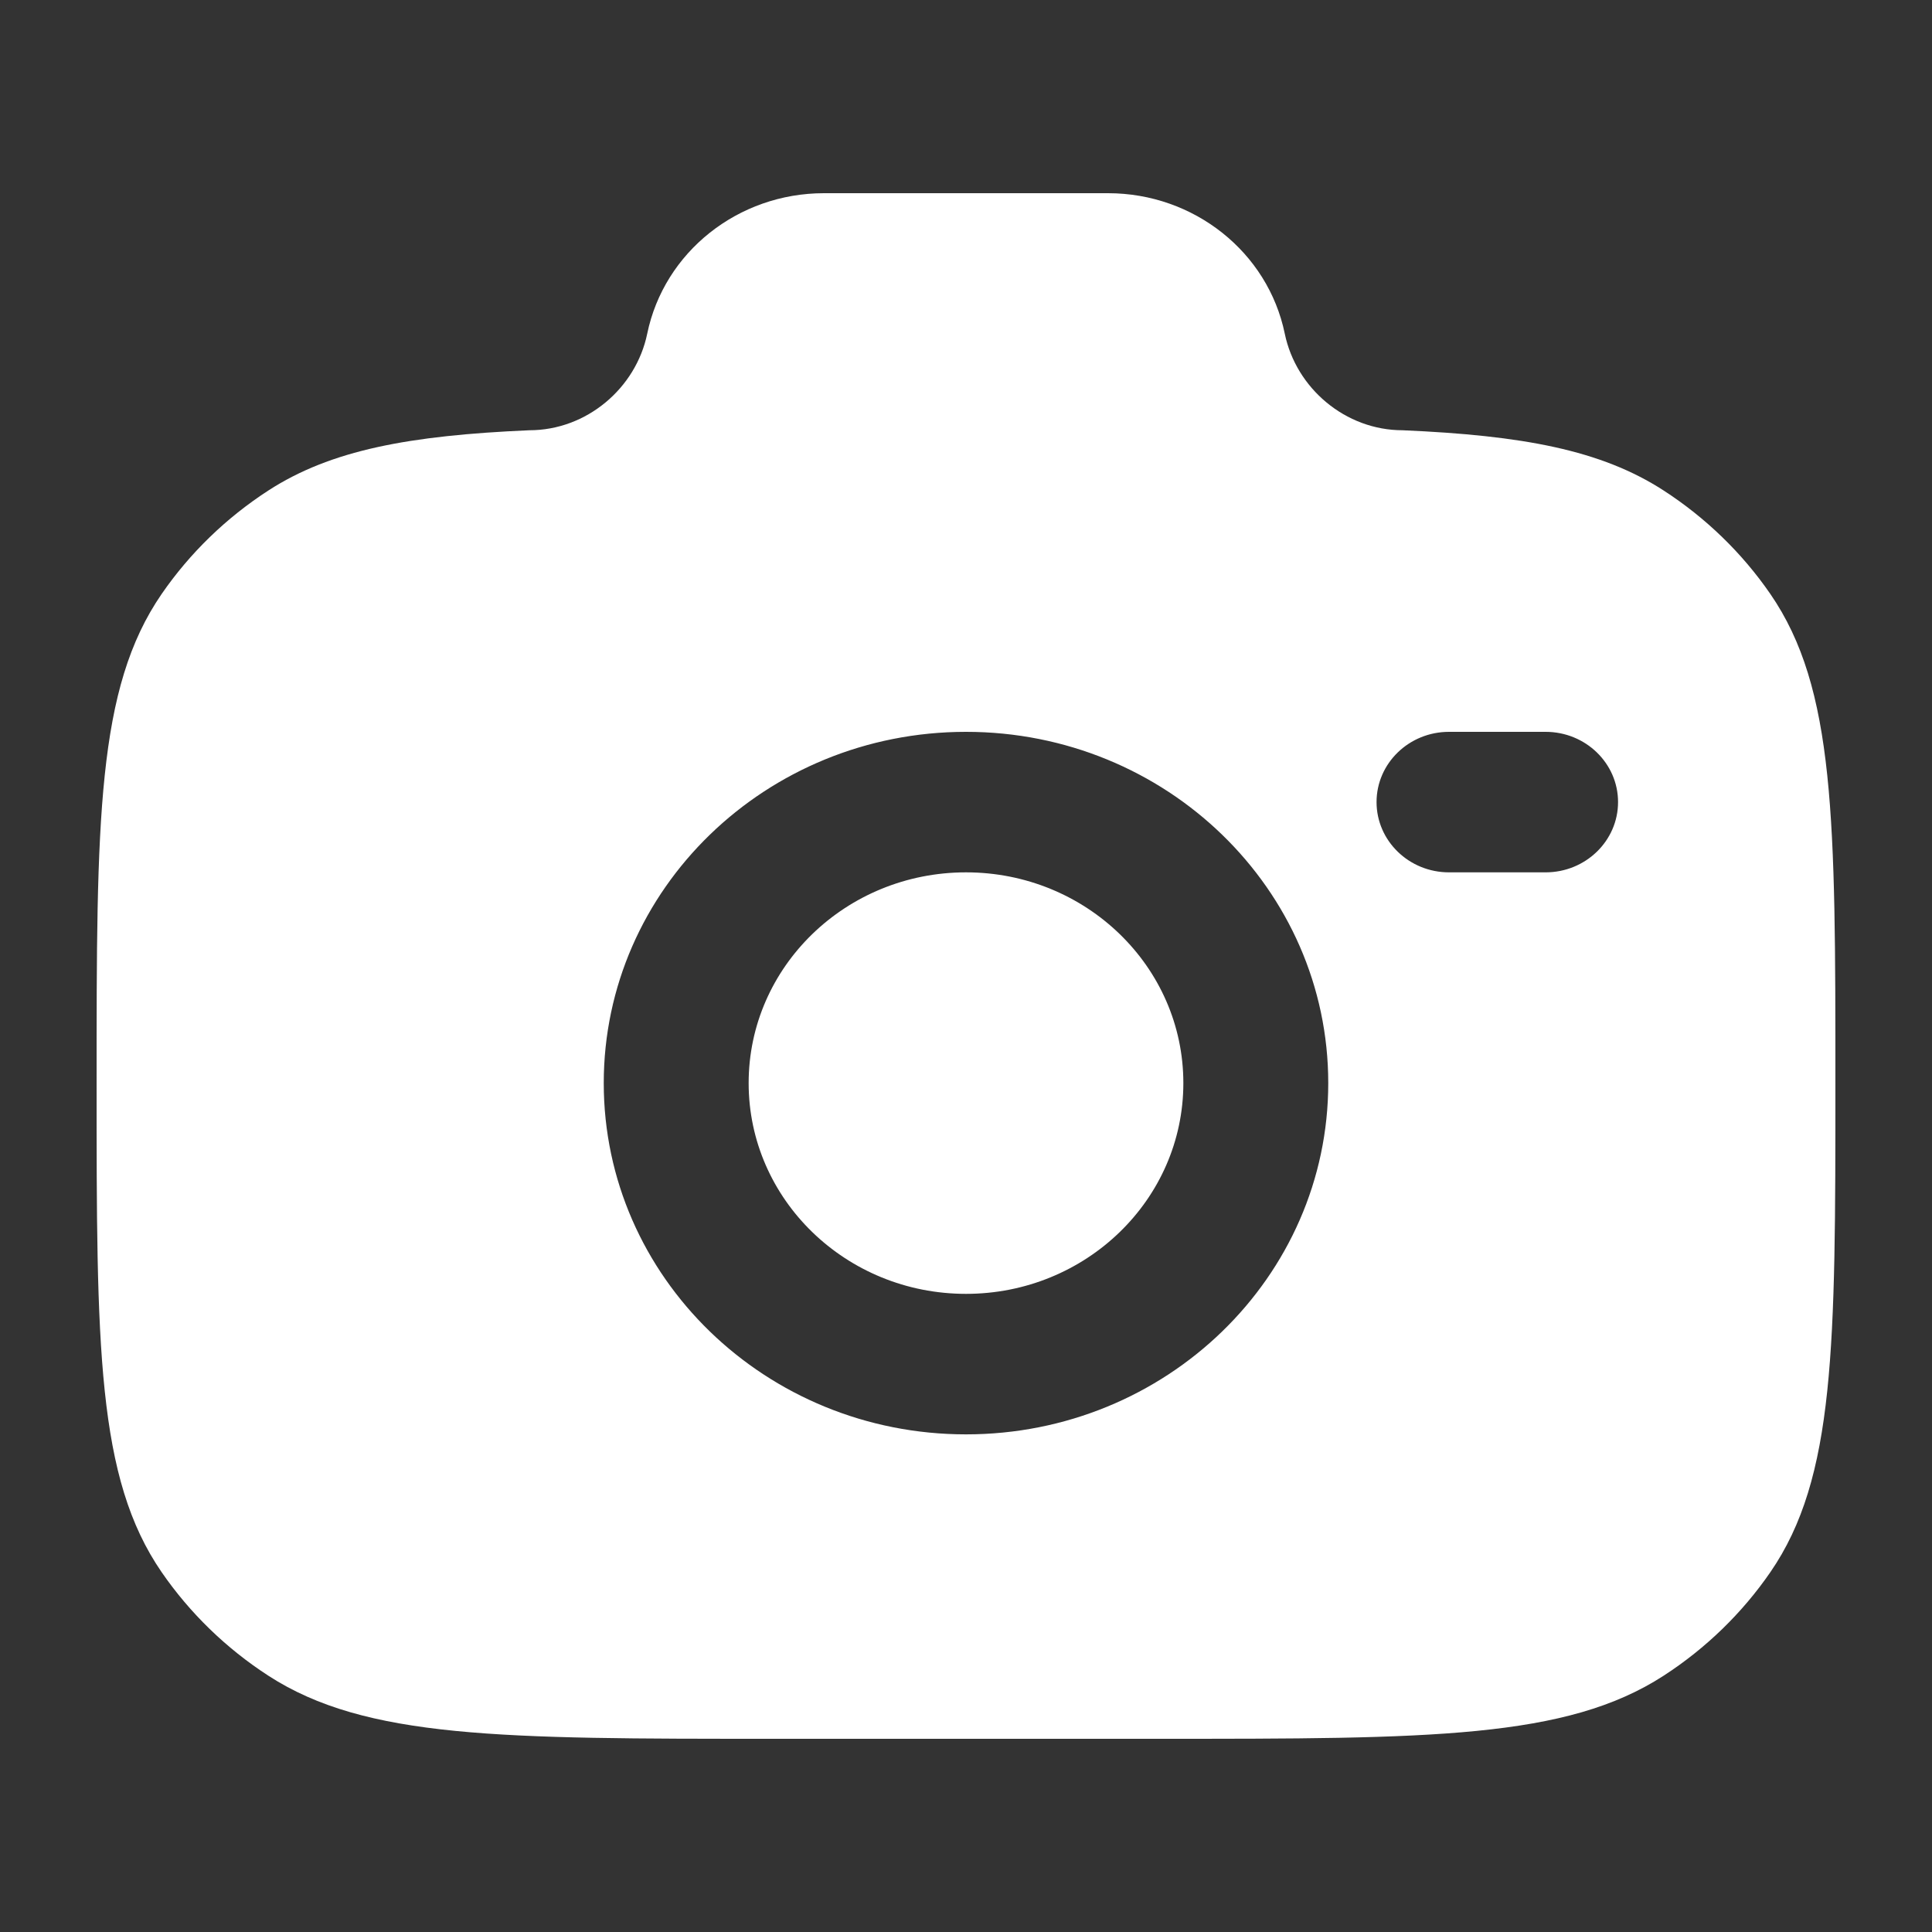 <svg width="40" height="40" viewBox="0 0 40 40" fill="none" xmlns="http://www.w3.org/2000/svg">
<rect x="0" y="0" width="40" height="40" fill="#333333" stroke="none"/>
<path fill-rule="evenodd" clip-rule="evenodd" d="M16 36H24C29.618 36 32.427 36 34.445 34.693C35.318 34.127 36.068 33.399 36.652 32.552C38 30.596 38 27.872 38 22.424C38 16.977 38 14.253 36.652 12.296C36.068 11.449 35.318 10.722 34.445 10.156C33.148 9.316 31.525 9.016 29.04 8.908C27.854 8.908 26.833 8.037 26.6 6.909C26.251 5.218 24.719 4 22.941 4H17.059C15.28 4 13.749 5.218 13.4 6.909C13.167 8.037 12.146 8.908 10.96 8.908C8.475 9.016 6.852 9.316 5.555 10.156C4.682 10.722 3.932 11.449 3.348 12.296C2 14.253 2 16.977 2 22.424C2 27.872 2 30.596 3.348 32.552C3.932 33.399 4.682 34.127 5.555 34.693C7.573 36 10.382 36 16 36ZM20 15.152C15.858 15.152 12.5 18.408 12.5 22.424C12.5 26.441 15.858 29.697 20 29.697C24.142 29.697 27.5 26.441 27.5 22.424C27.5 18.408 24.142 15.152 20 15.152ZM20 18.061C17.515 18.061 15.5 20.014 15.5 22.424C15.5 24.834 17.515 26.788 20 26.788C22.485 26.788 24.5 24.834 24.5 22.424C24.5 20.014 22.485 18.061 20 18.061ZM28.5 16.606C28.5 15.803 29.172 15.152 30 15.152H32C32.828 15.152 33.5 15.803 33.5 16.606C33.5 17.409 32.828 18.061 32 18.061H30C29.172 18.061 28.5 17.409 28.5 16.606Z" fill="white"/>
</svg>
